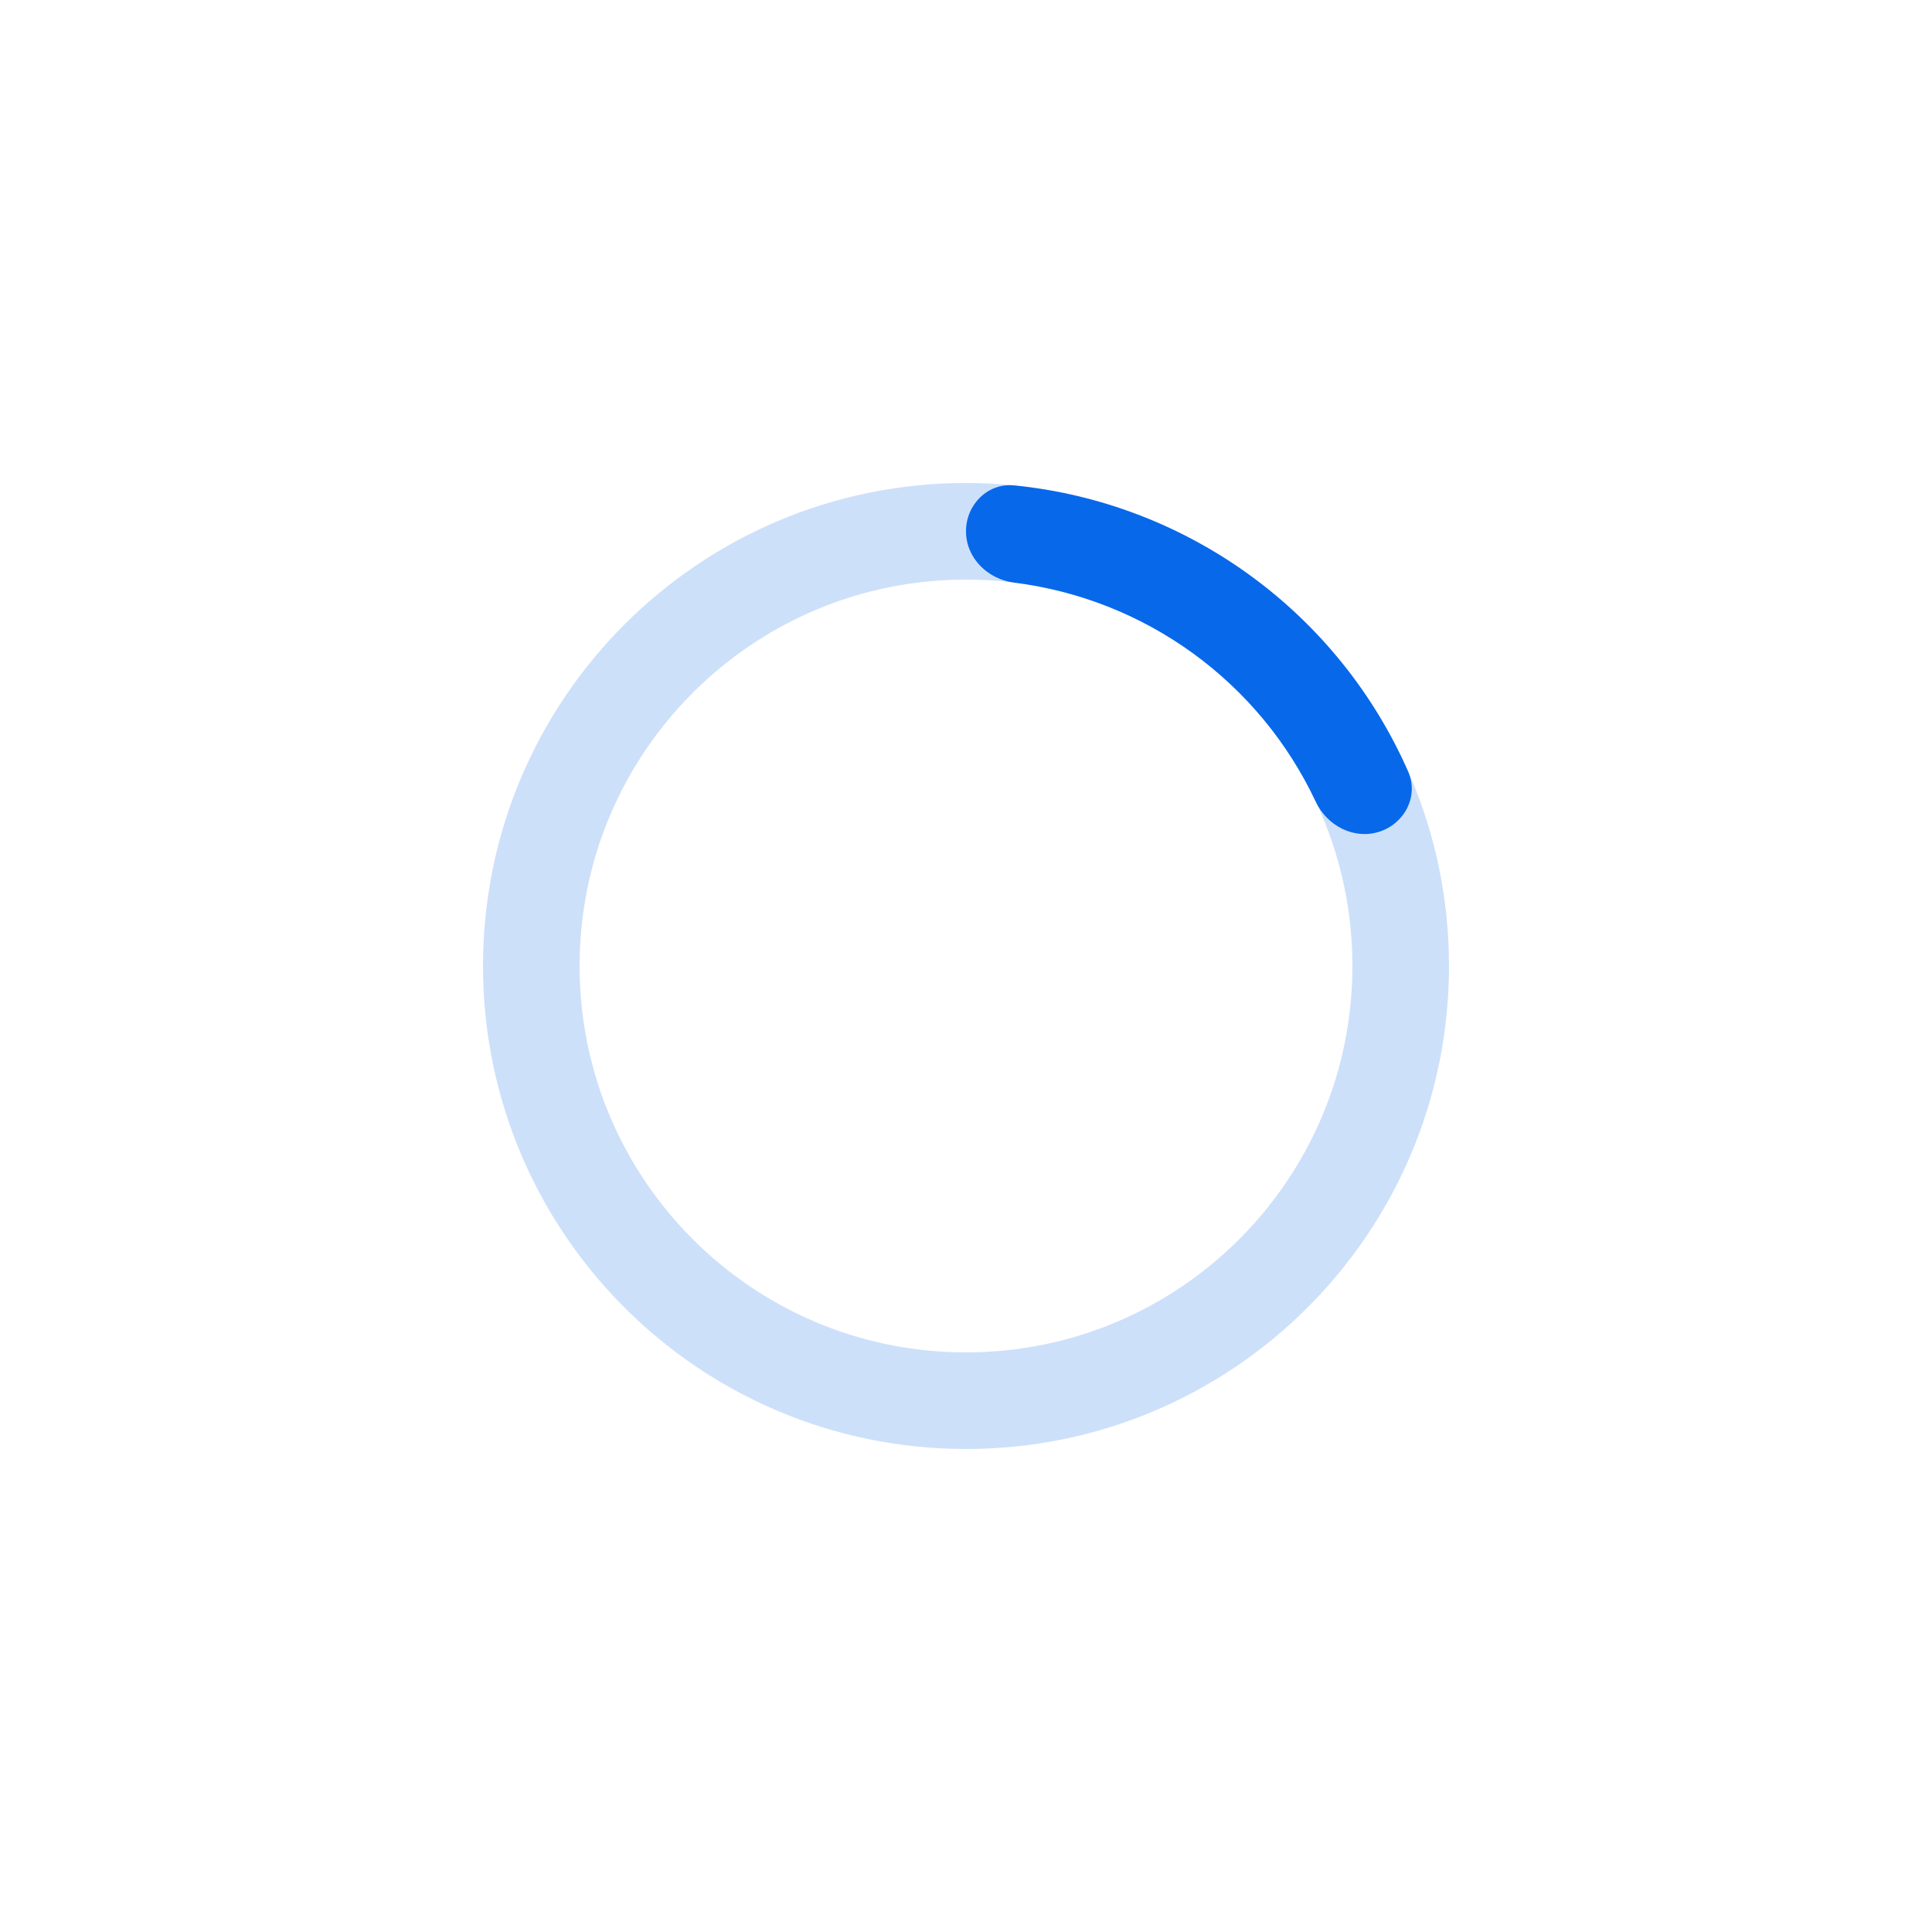 <?xml version="1.0" encoding="UTF-8"?> <svg xmlns="http://www.w3.org/2000/svg" width="80" height="80" viewBox="0 0 80 80" fill="none"><path d="M60 40C60 51.046 51.046 60 40 60C28.954 60 20 51.046 20 40C20 28.954 28.954 20 40 20C51.046 20 60 28.954 60 40ZM24 40C24 48.837 31.163 56 40 56C48.837 56 56 48.837 56 40C56 31.163 48.837 24 40 24C31.163 24 24 31.163 24 40Z" fill="#0768EA" fill-opacity="0.2"></path><path d="M40 22C40 20.895 40.898 19.99 41.997 20.1C45.51 20.452 48.88 21.73 51.756 23.82C54.631 25.909 56.888 28.719 58.309 31.951C58.754 32.963 58.169 34.096 57.119 34.438V34.438C56.069 34.779 54.951 34.197 54.482 33.197C53.339 30.764 51.596 28.648 49.405 27.056C47.213 25.463 44.662 24.46 41.995 24.125C40.899 23.987 40 23.105 40 22V22Z" fill="#0768EA"></path></svg> 